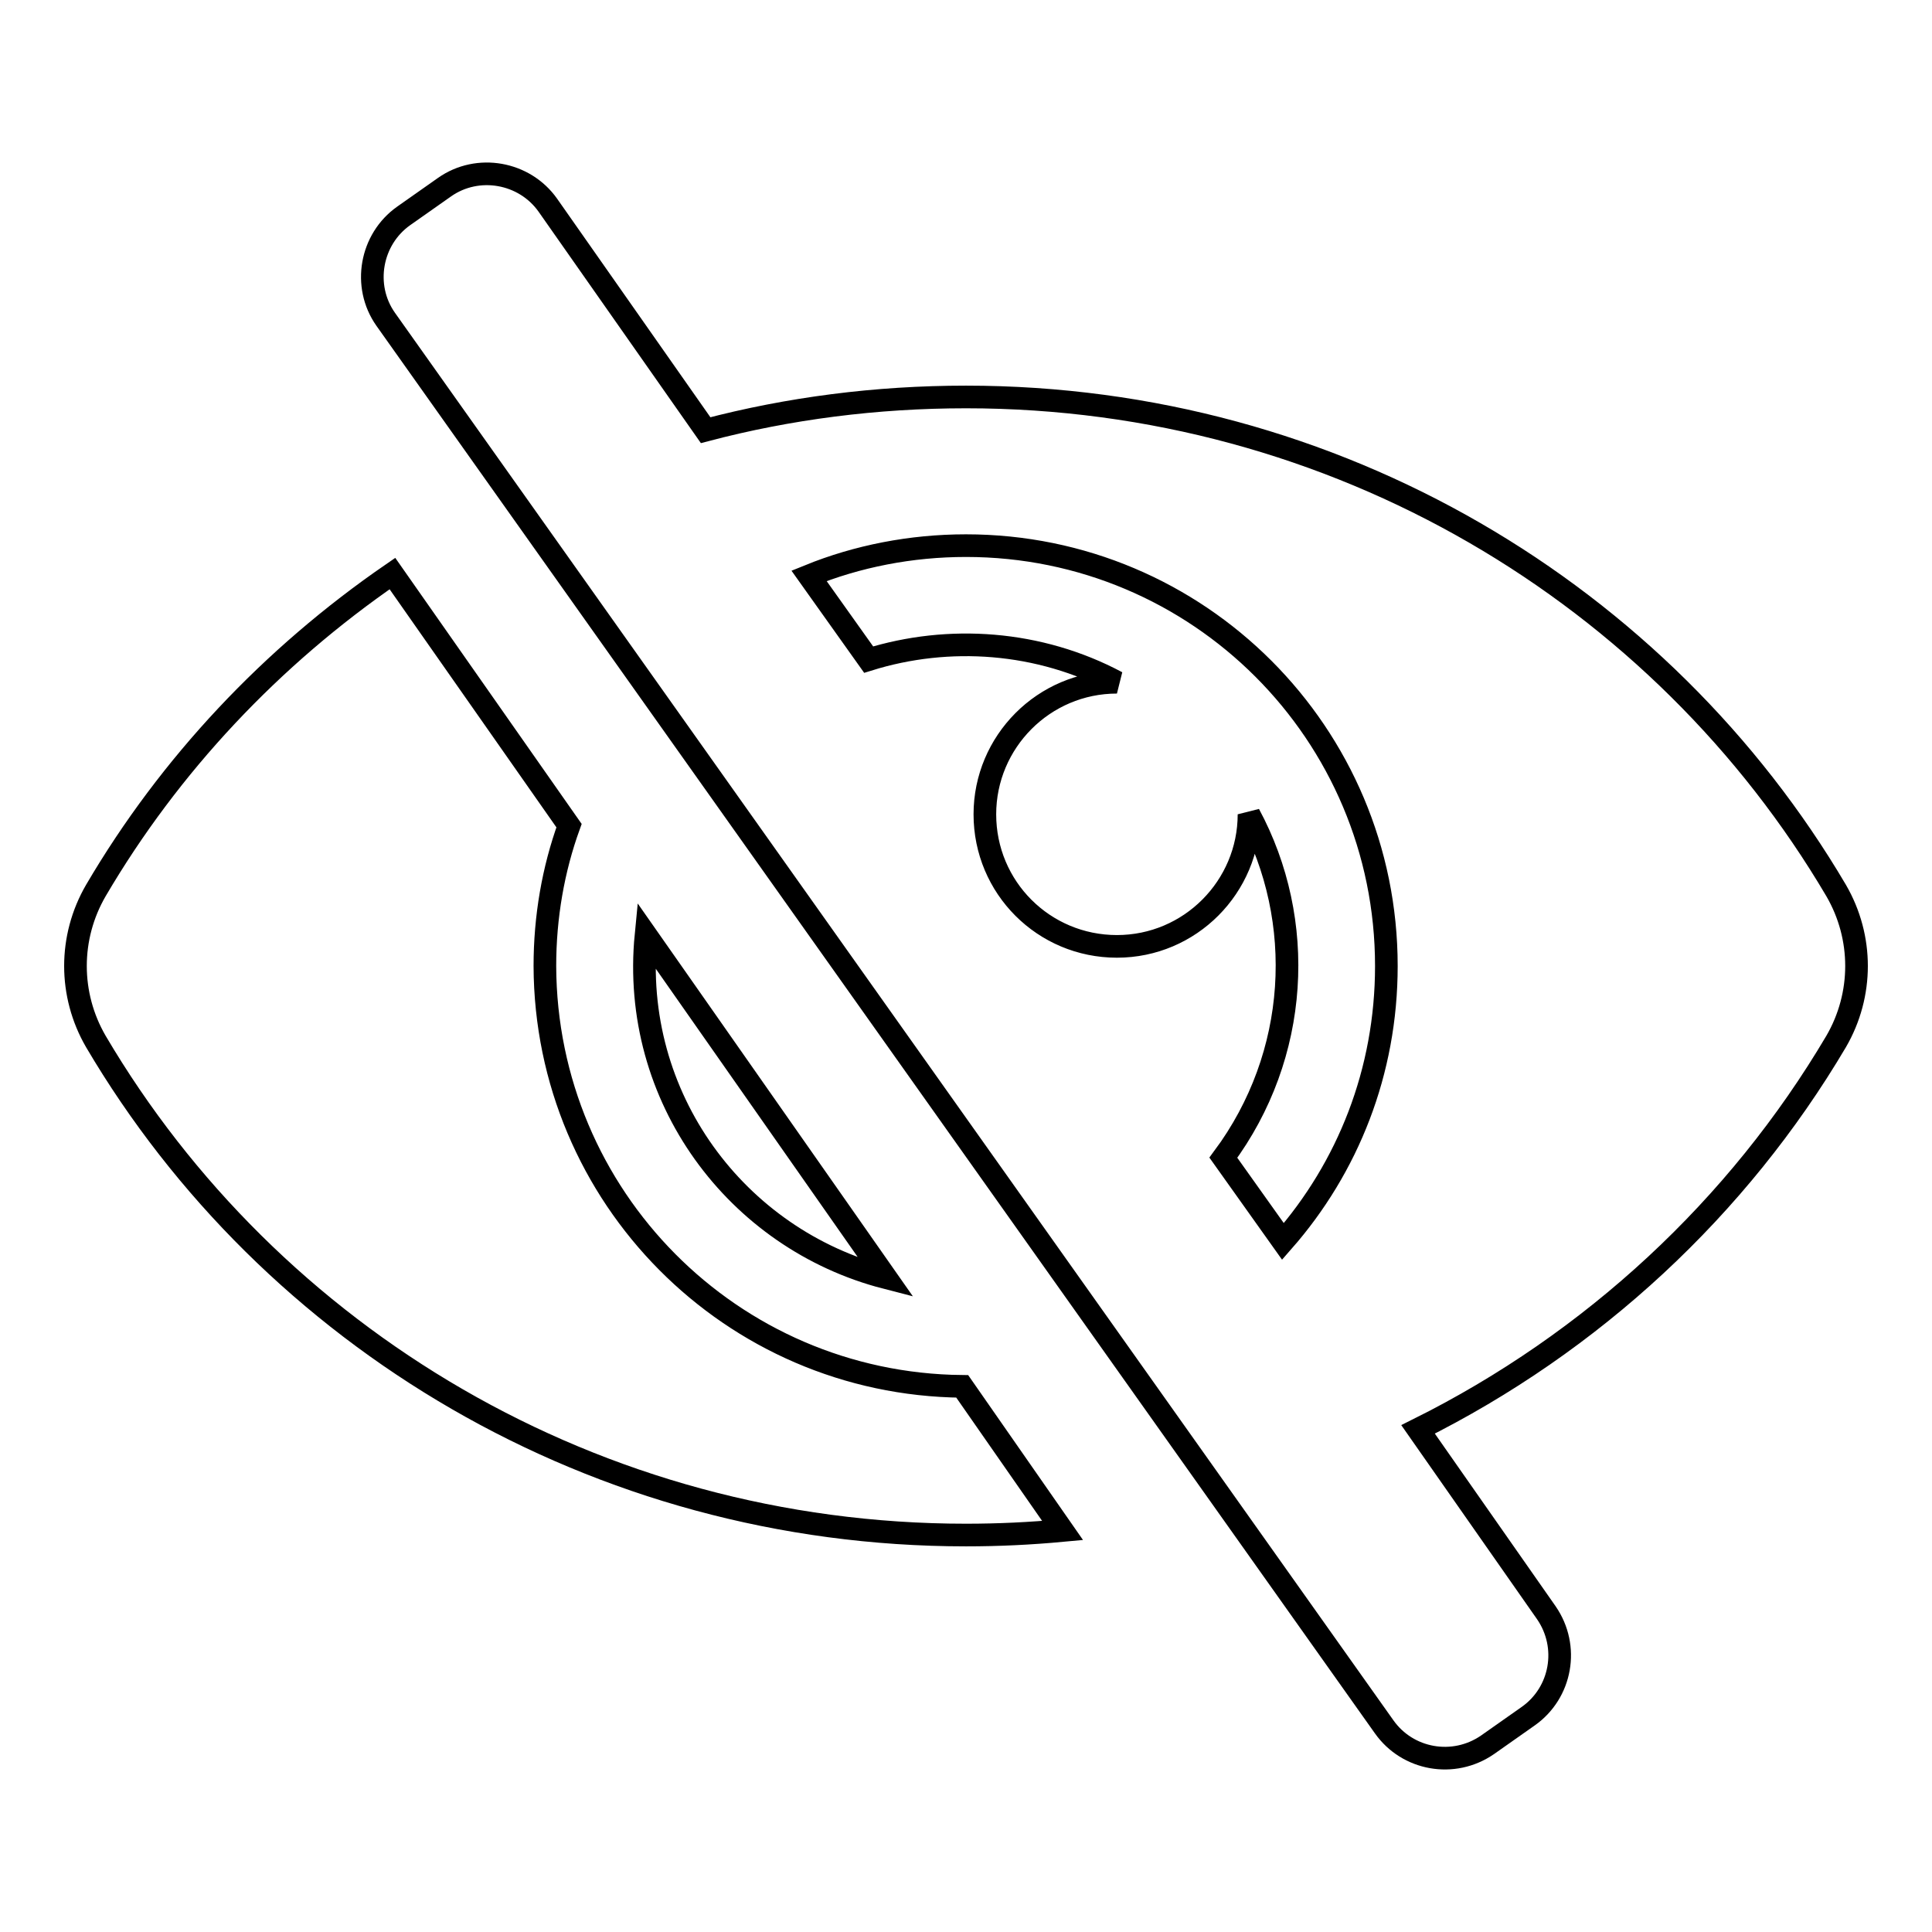 <?xml version="1.0" encoding="utf-8"?>
<!-- Svg Vector Icons : http://www.onlinewebfonts.com/icon -->
<!DOCTYPE svg PUBLIC "-//W3C//DTD SVG 1.1//EN" "http://www.w3.org/Graphics/SVG/1.1/DTD/svg11.dtd">
<svg version="1.1" xmlns="http://www.w3.org/2000/svg" xmlns:xlink="http://www.w3.org/1999/xlink" x="0px" y="0px" viewBox="0 0 256 256" enable-background="new 0 0 256 256" xml:space="preserve">
<g> <path stroke-width="3" fill-opacity="0" stroke="#000000"  d="M127.5,183.7l13.3,19.1c-4.3,0.4-8.5,0.6-12.8,0.6c-49.1,0-92.2-26.2-115.3-65.4c-3.6-6.2-3.6-13.8,0-20 c9.8-16.7,23.3-31,39.3-42l23.4,33.4c-2.1,5.8-3.2,12.1-3.2,18.6C72.3,158.6,96.9,183.4,127.5,183.7z M243.3,138 c-13,22-32.3,39.9-55.4,51.4l0,0l17,24.3c3.1,4.5,2,10.6-2.4,13.7l-5.4,3.8c-4.5,3.1-10.6,2-13.7-2.4L51.1,42.3 c-3.1-4.4-2-10.6,2.4-13.7l5.4-3.8c4.4-3.1,10.6-2,13.7,2.4l20.9,29.8c11-2.9,22.6-4.4,34.5-4.4c49.1,0,92.2,26.2,115.3,65.4 C246.9,124.2,246.9,131.8,243.3,138L243.3,138z M183.7,128c0-30.8-24.9-55.7-55.7-55.7c-7.3,0-14.4,1.4-20.8,4l7.9,11.1 c10.6-3.3,22.6-2.5,32.9,3h0c-9.7,0-17.5,7.9-17.5,17.5c0,9.7,7.8,17.5,17.5,17.5c9.7,0,17.5-7.9,17.5-17.5v0 c7.6,14.1,6.7,31.9-3.4,45.5v0l7.9,11.1C178.6,154.7,183.7,142,183.7,128z M117.4,169.3l-31.8-45.4 C83.5,145.4,97.6,164.2,117.4,169.3z"/></g>
</svg>